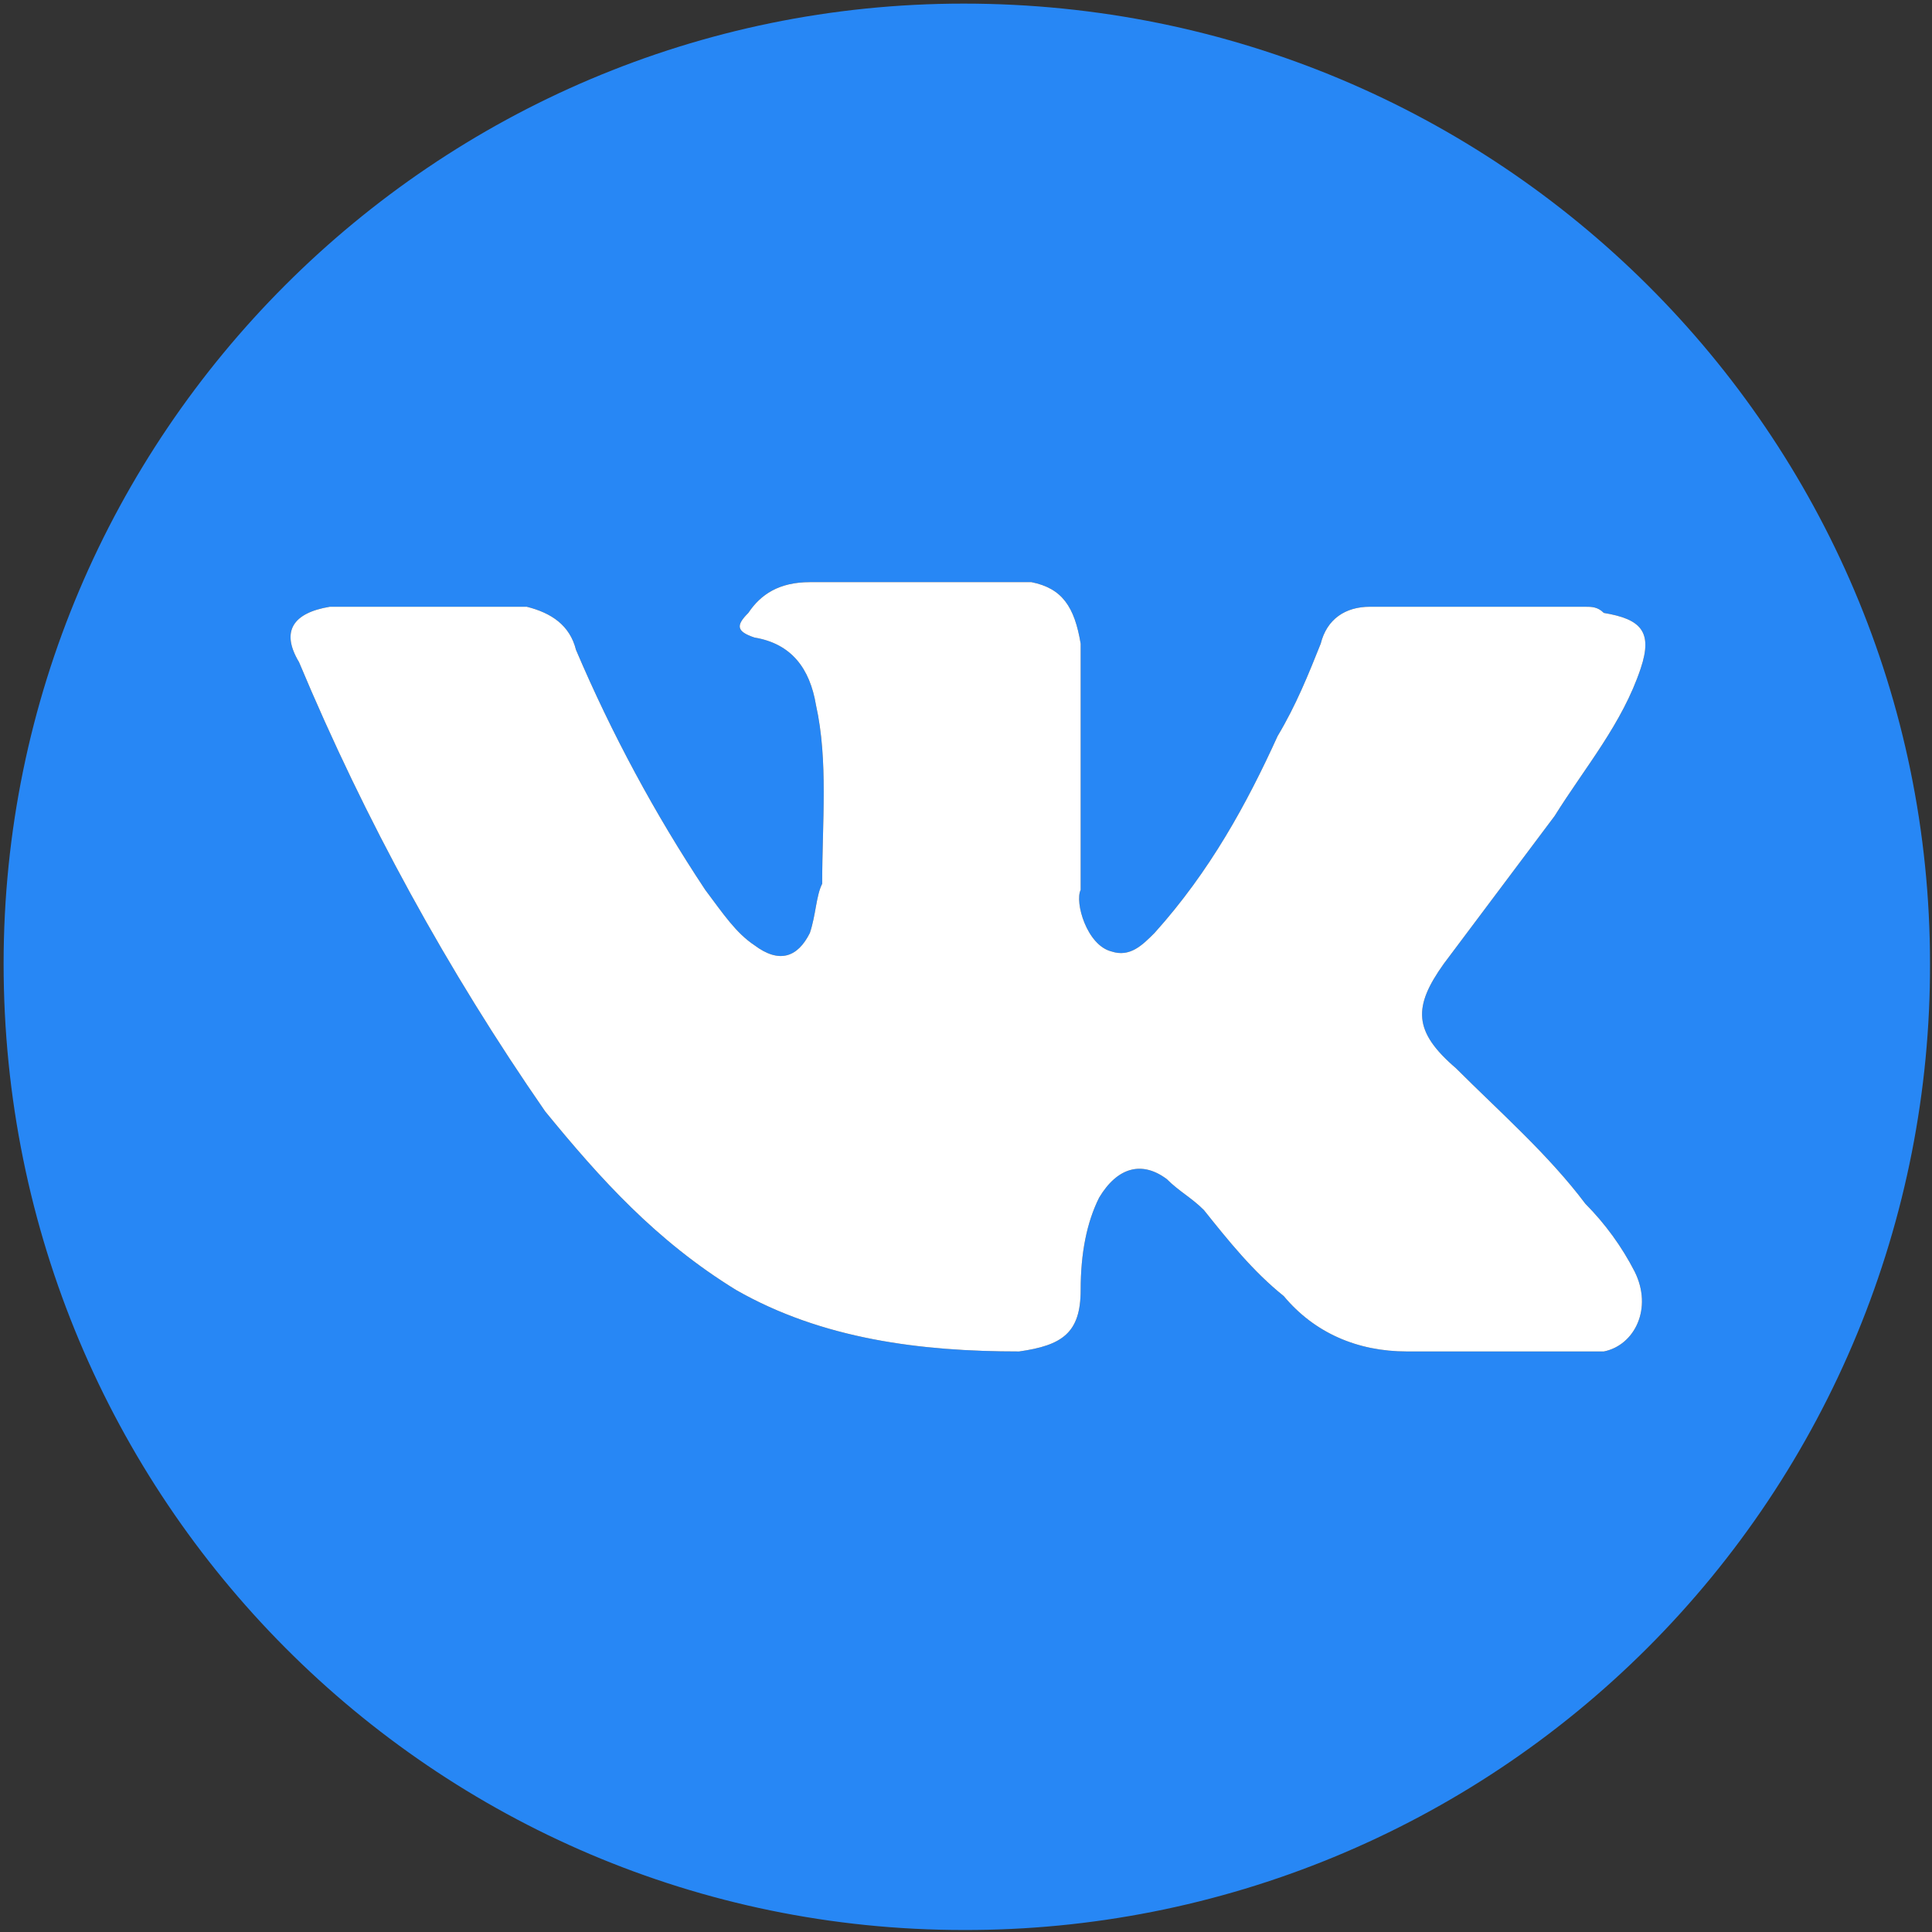 <?xml version="1.0" encoding="UTF-8"?> <svg xmlns="http://www.w3.org/2000/svg" width="114" height="114" viewBox="0 0 114 114" fill="none"><rect x="0" y="0" width="114" height="114" fill="#333333" stroke="none"/><path fill-rule="evenodd" clip-rule="evenodd" d="M56.866 0.213C25.634 0.213 0.213 25.634 0.213 56.867C0.213 88.461 25.634 113.882 56.866 113.882C64.359 113.9 71.781 112.438 78.706 109.579C85.632 106.72 91.924 102.521 97.222 97.223C102.52 91.925 106.72 85.632 109.579 78.707C112.438 71.781 113.9 64.359 113.883 56.867C113.883 25.634 88.461 0.213 56.866 0.213ZM85.919 63.039C88.461 65.582 91.367 68.124 93.546 71.029C94.713 72.204 95.693 73.551 96.451 75.024C97.54 77.203 96.451 79.383 94.635 79.745H83.014C80.109 79.745 77.566 78.655 75.751 76.478C73.935 75.024 72.483 73.209 71.031 71.394L71.029 71.393C70.303 70.667 69.577 70.303 68.851 69.577C67.398 68.488 65.945 68.85 64.856 70.667C64.13 72.119 63.766 73.934 63.766 76.114C63.766 78.655 62.677 79.383 60.135 79.745C54.324 79.745 48.514 79.019 43.429 76.114C38.708 73.209 35.44 69.577 32.171 65.582C26.415 57.278 21.546 48.392 17.645 39.071C16.555 37.255 17.282 36.166 19.461 35.802H31.082C32.534 36.166 33.624 36.892 33.987 38.345C36.09 43.289 38.643 48.03 41.614 52.508C42.703 53.961 43.429 55.051 44.519 55.777C45.971 56.867 47.061 56.503 47.787 55.051C48.15 53.961 48.15 52.871 48.514 52.146C48.514 48.513 48.877 44.882 48.15 41.613C47.787 39.435 46.698 37.981 44.519 37.619C43.429 37.255 43.429 36.892 44.156 36.166C44.882 35.076 45.971 34.35 47.787 34.35H60.861C62.677 34.714 63.403 35.802 63.766 37.981V52.508C63.403 53.235 64.129 55.777 65.582 56.141C66.672 56.503 67.398 55.777 68.124 55.051C71.393 51.418 73.572 47.423 75.388 43.43C76.477 41.613 77.203 39.797 77.93 37.981C78.293 36.53 79.382 35.802 80.835 35.802H93.546C93.909 35.802 94.272 35.802 94.635 36.166C96.814 36.529 97.54 37.255 96.814 39.435C95.725 42.702 93.546 45.245 91.73 48.151C89.551 51.056 87.372 53.961 85.193 56.867C83.377 59.408 83.377 60.861 85.919 63.039Z" fill="#2787F5"></path><path d="M85.919 63.039C88.461 65.582 91.367 68.124 93.546 71.029C94.713 72.204 95.693 73.551 96.451 75.024C97.54 77.203 96.451 79.383 94.635 79.745H83.014C80.109 79.745 77.566 78.655 75.751 76.478C73.935 75.024 72.483 73.209 71.031 71.394L71.029 71.393C70.303 70.667 69.577 70.303 68.851 69.577C67.398 68.488 65.945 68.85 64.856 70.667C64.13 72.119 63.766 73.934 63.766 76.114C63.766 78.655 62.677 79.383 60.135 79.745C54.324 79.745 48.514 79.019 43.429 76.114C38.708 73.209 35.44 69.577 32.171 65.582C26.415 57.278 21.546 48.392 17.645 39.071C16.555 37.255 17.282 36.166 19.461 35.802H31.082C32.534 36.166 33.624 36.892 33.987 38.345C36.09 43.289 38.643 48.03 41.614 52.508C42.703 53.961 43.429 55.051 44.519 55.777C45.971 56.867 47.061 56.503 47.787 55.051C48.15 53.961 48.15 52.871 48.514 52.146C48.514 48.513 48.877 44.882 48.15 41.613C47.787 39.435 46.698 37.981 44.519 37.619C43.429 37.255 43.429 36.892 44.156 36.166C44.882 35.076 45.971 34.35 47.787 34.35H60.861C62.677 34.714 63.403 35.802 63.766 37.981V52.508C63.403 53.235 64.129 55.777 65.582 56.141C66.672 56.503 67.398 55.777 68.124 55.051C71.393 51.418 73.572 47.423 75.388 43.43C76.477 41.613 77.203 39.797 77.93 37.981C78.293 36.53 79.382 35.802 80.835 35.802H93.546C93.909 35.802 94.272 35.802 94.635 36.166C96.814 36.529 97.54 37.255 96.814 39.435C95.725 42.702 93.546 45.245 91.73 48.151L85.193 56.867C83.377 59.408 83.377 60.861 85.919 63.039Z" fill="white"></path></svg> 